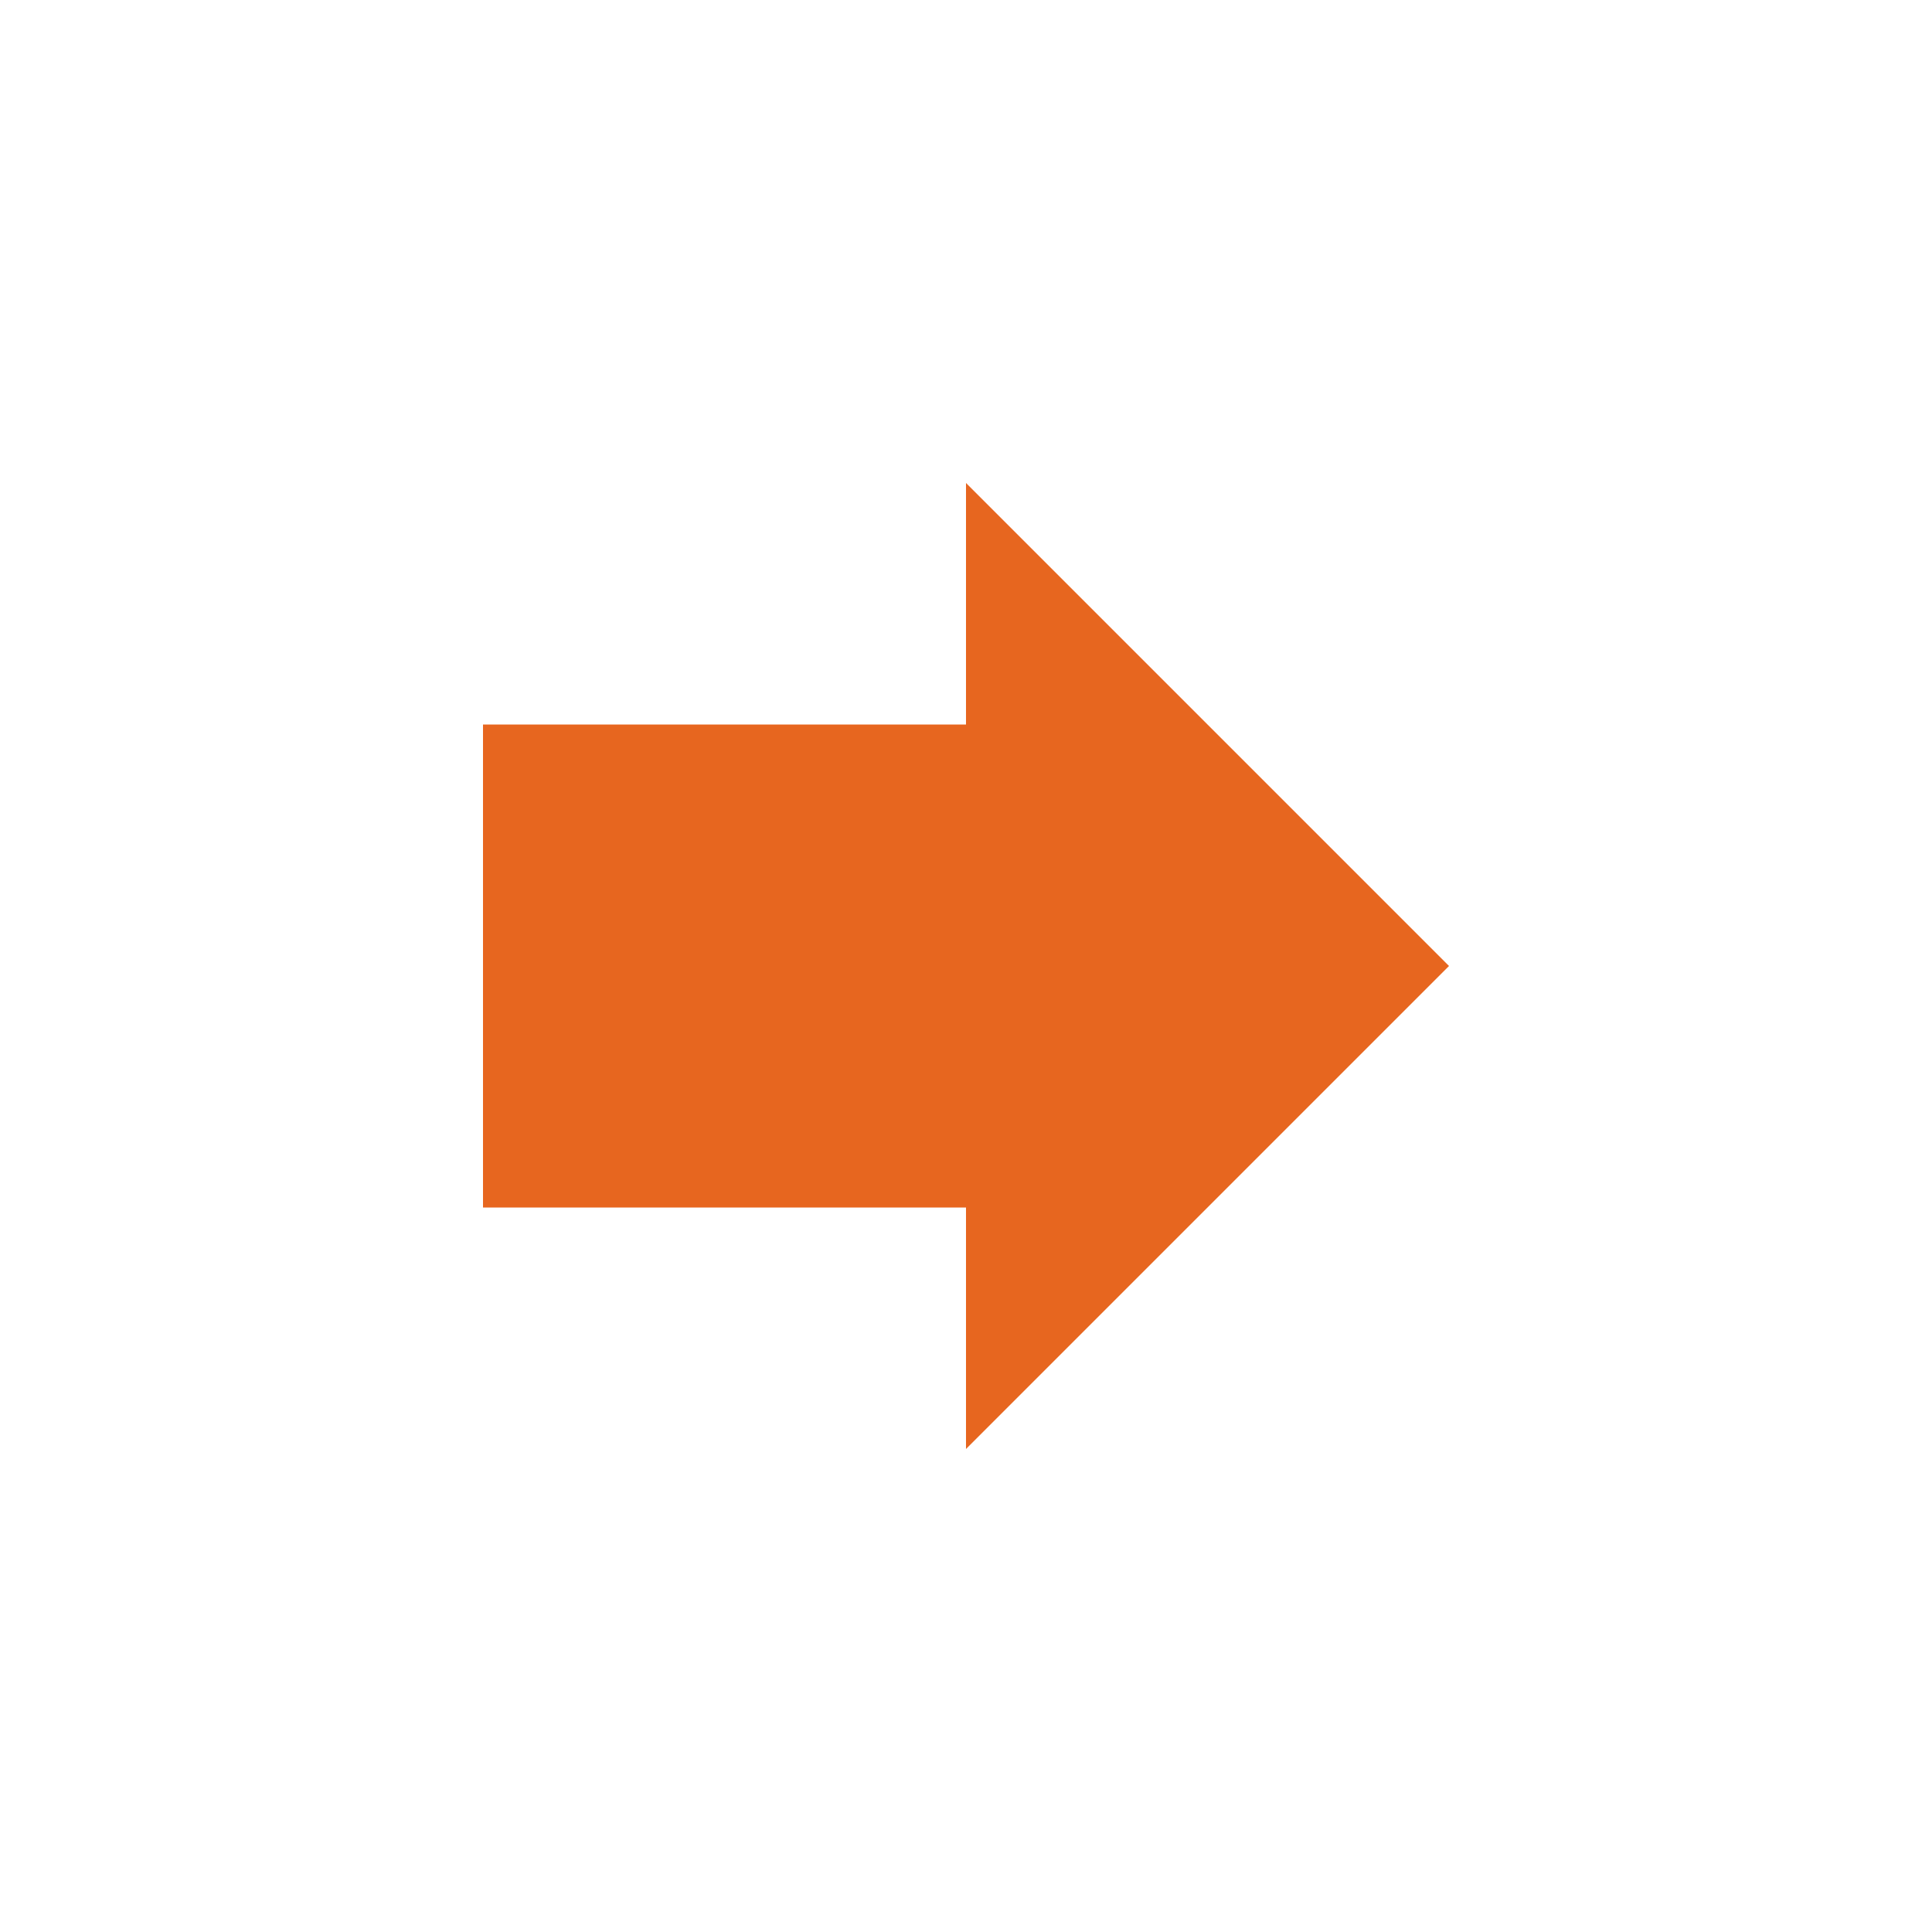 <?xml version="1.0" encoding="utf-8"?>
<!DOCTYPE svg PUBLIC "-//W3C//DTD SVG 1.1//EN" "http://www.w3.org/Graphics/SVG/1.1/DTD/svg11.dtd">
<svg xmlns="http://www.w3.org/2000/svg" xmlns:xlink="http://www.w3.org/1999/xlink" version="1.1" baseProfile="full" width="40" height="40" viewBox="0 0 40.00 40.00" enable-background="new 0 0 40.00 40.00" xml:space="preserve">
	<path fill="#e7661f" fill-opacity="1" stroke-width="1.333" stroke-linejoin="miter" d="M 20,15L 20,10L 30,20L 20,30L 20,25L 10,25L 10,15L 20,15 Z "/>
</svg>
